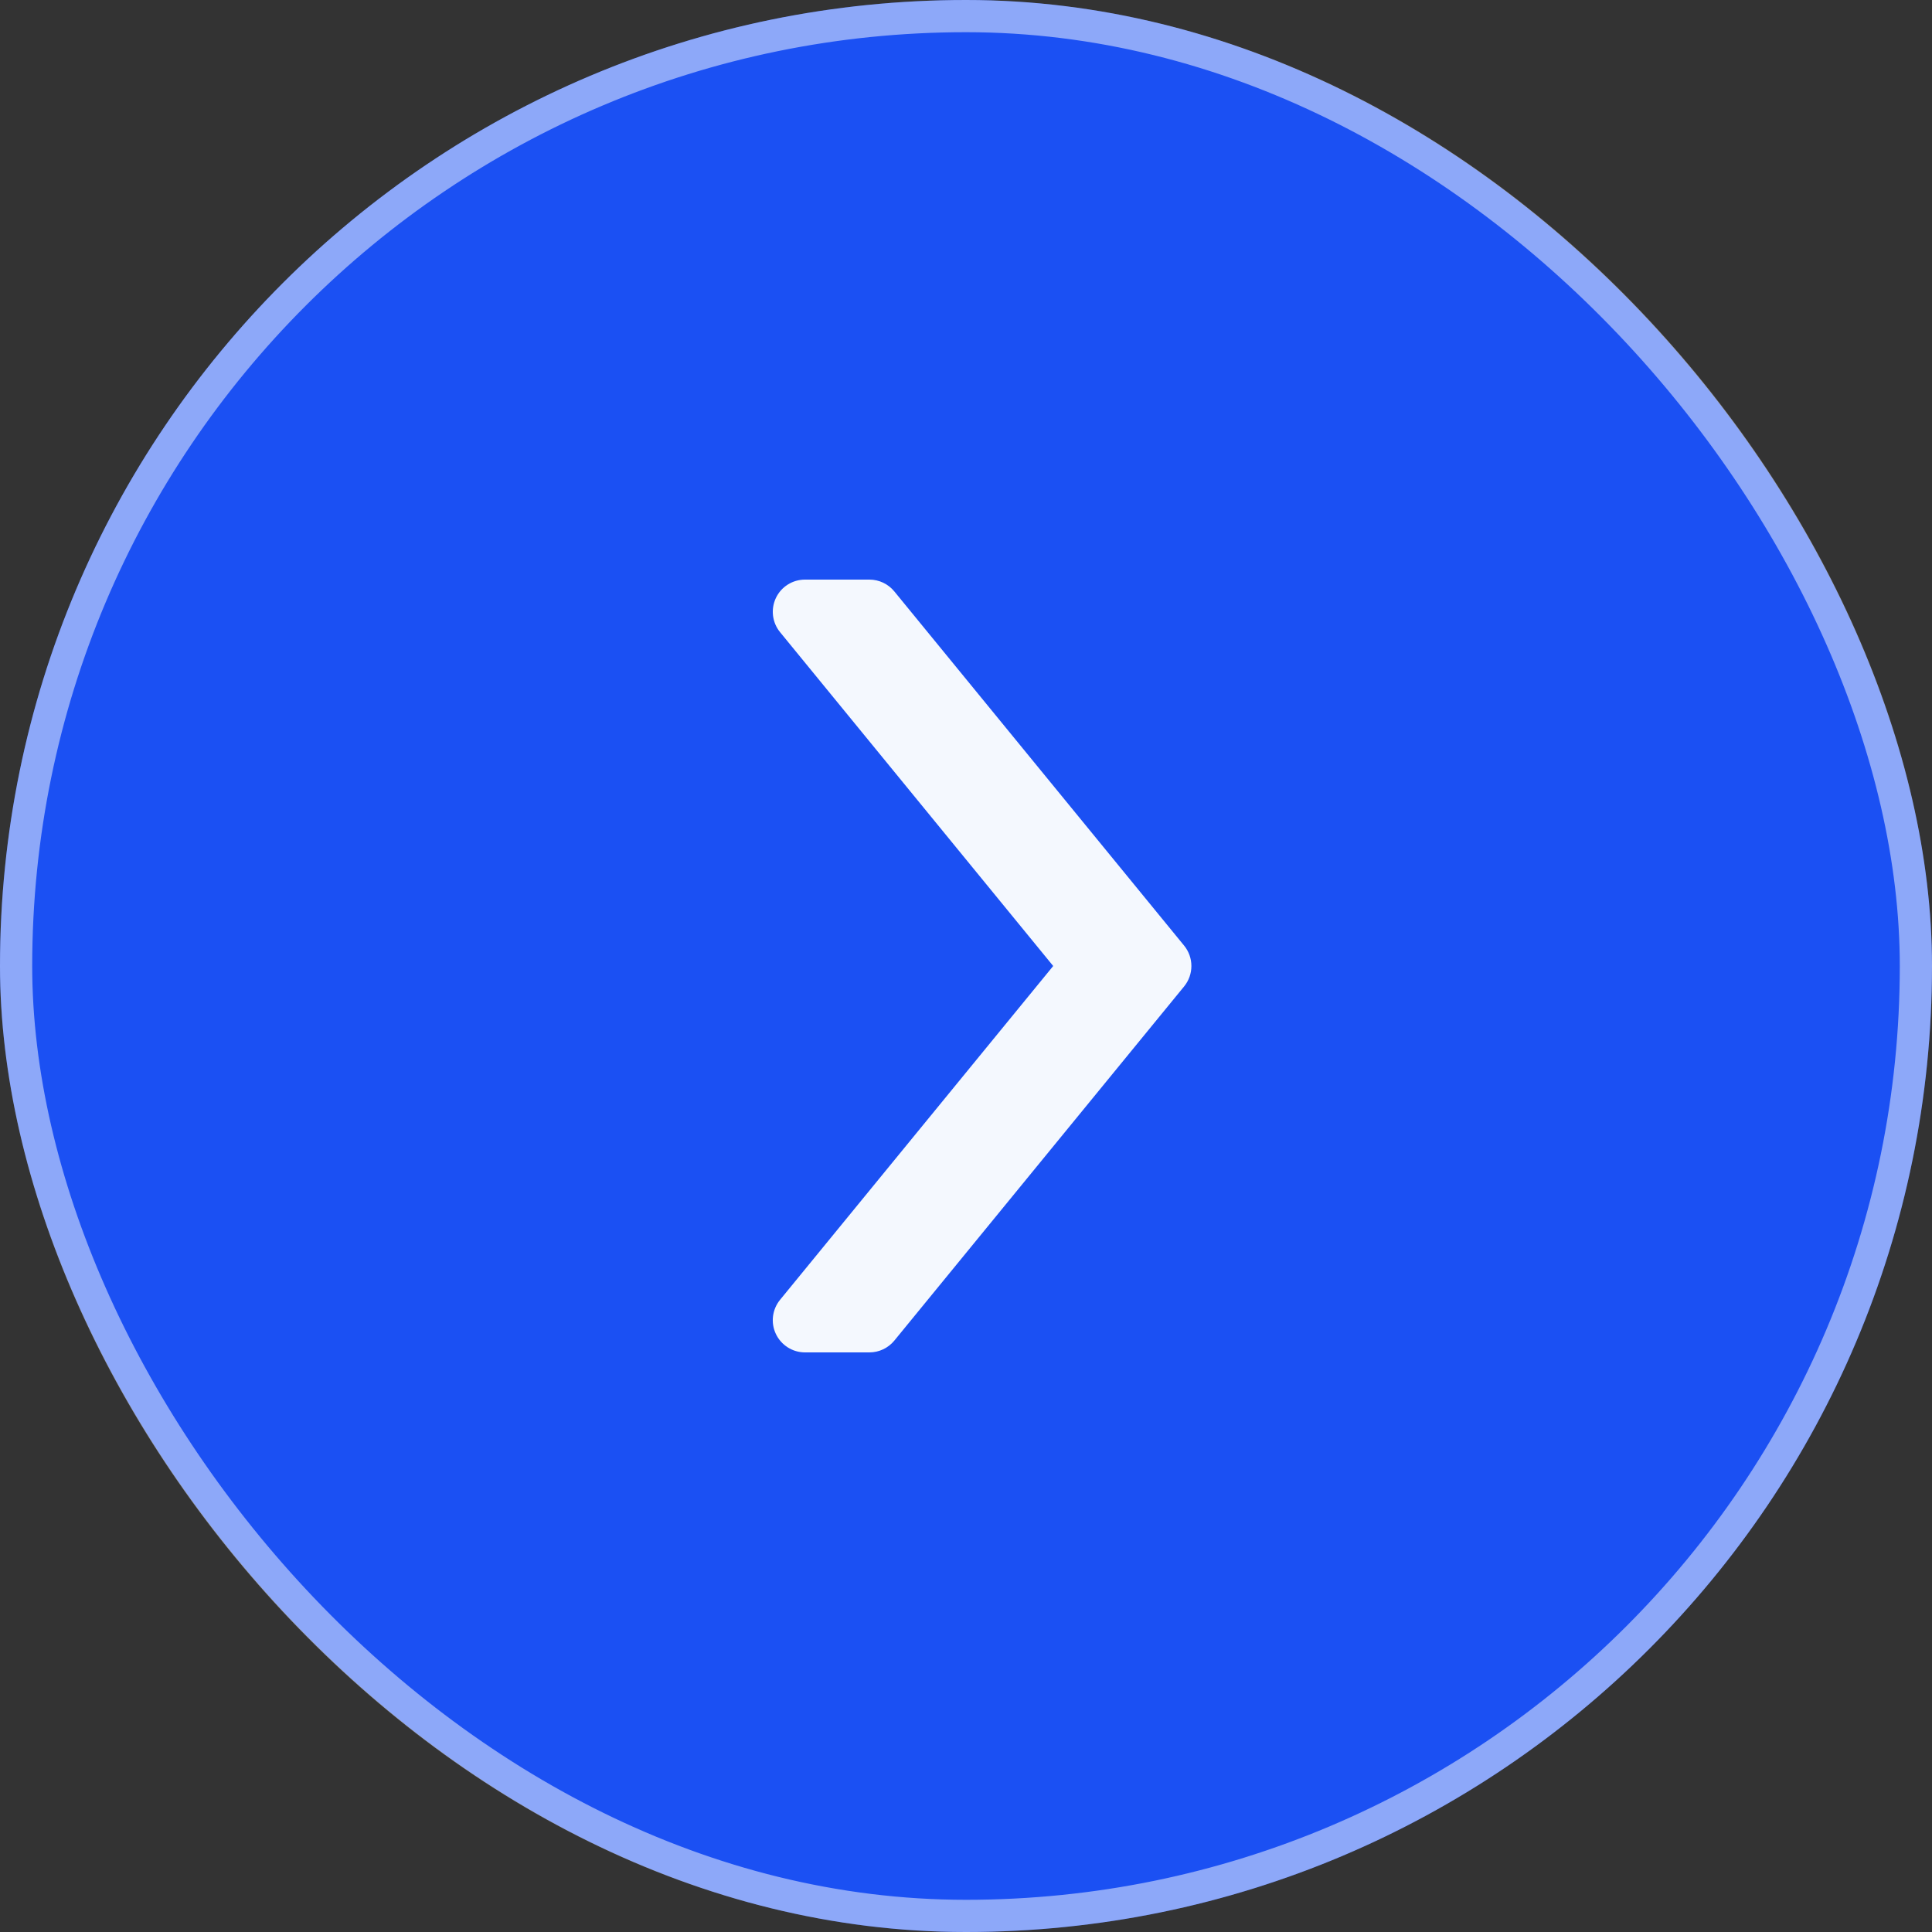 <?xml version="1.0" encoding="UTF-8"?> <svg xmlns="http://www.w3.org/2000/svg" width="60" height="60" viewBox="0 0 60 60" fill="none"><rect x="0" y="0" width="60" height="60" fill="#333333" stroke="none"/><rect width="60" height="60" rx="30" fill="#1B50F3"></rect><rect x="0.5" y="0.5" width="59" height="59" rx="29.5" stroke="white" stroke-opacity="0.5"></rect><path d="M27 42H25C24.614 42 24.262 41.777 24.096 41.428C23.93 41.079 23.981 40.666 24.226 40.366L32.708 30L24.226 19.633C23.981 19.334 23.931 18.921 24.096 18.571C24.261 18.221 24.614 18 25 18H27C27.3 18 27.584 18.135 27.774 18.367L36.774 29.367C37.075 29.736 37.075 30.265 36.774 30.634L27.774 41.634C27.584 41.865 27.3 42 27 42Z" fill="#F4F8FE"></path></svg> 